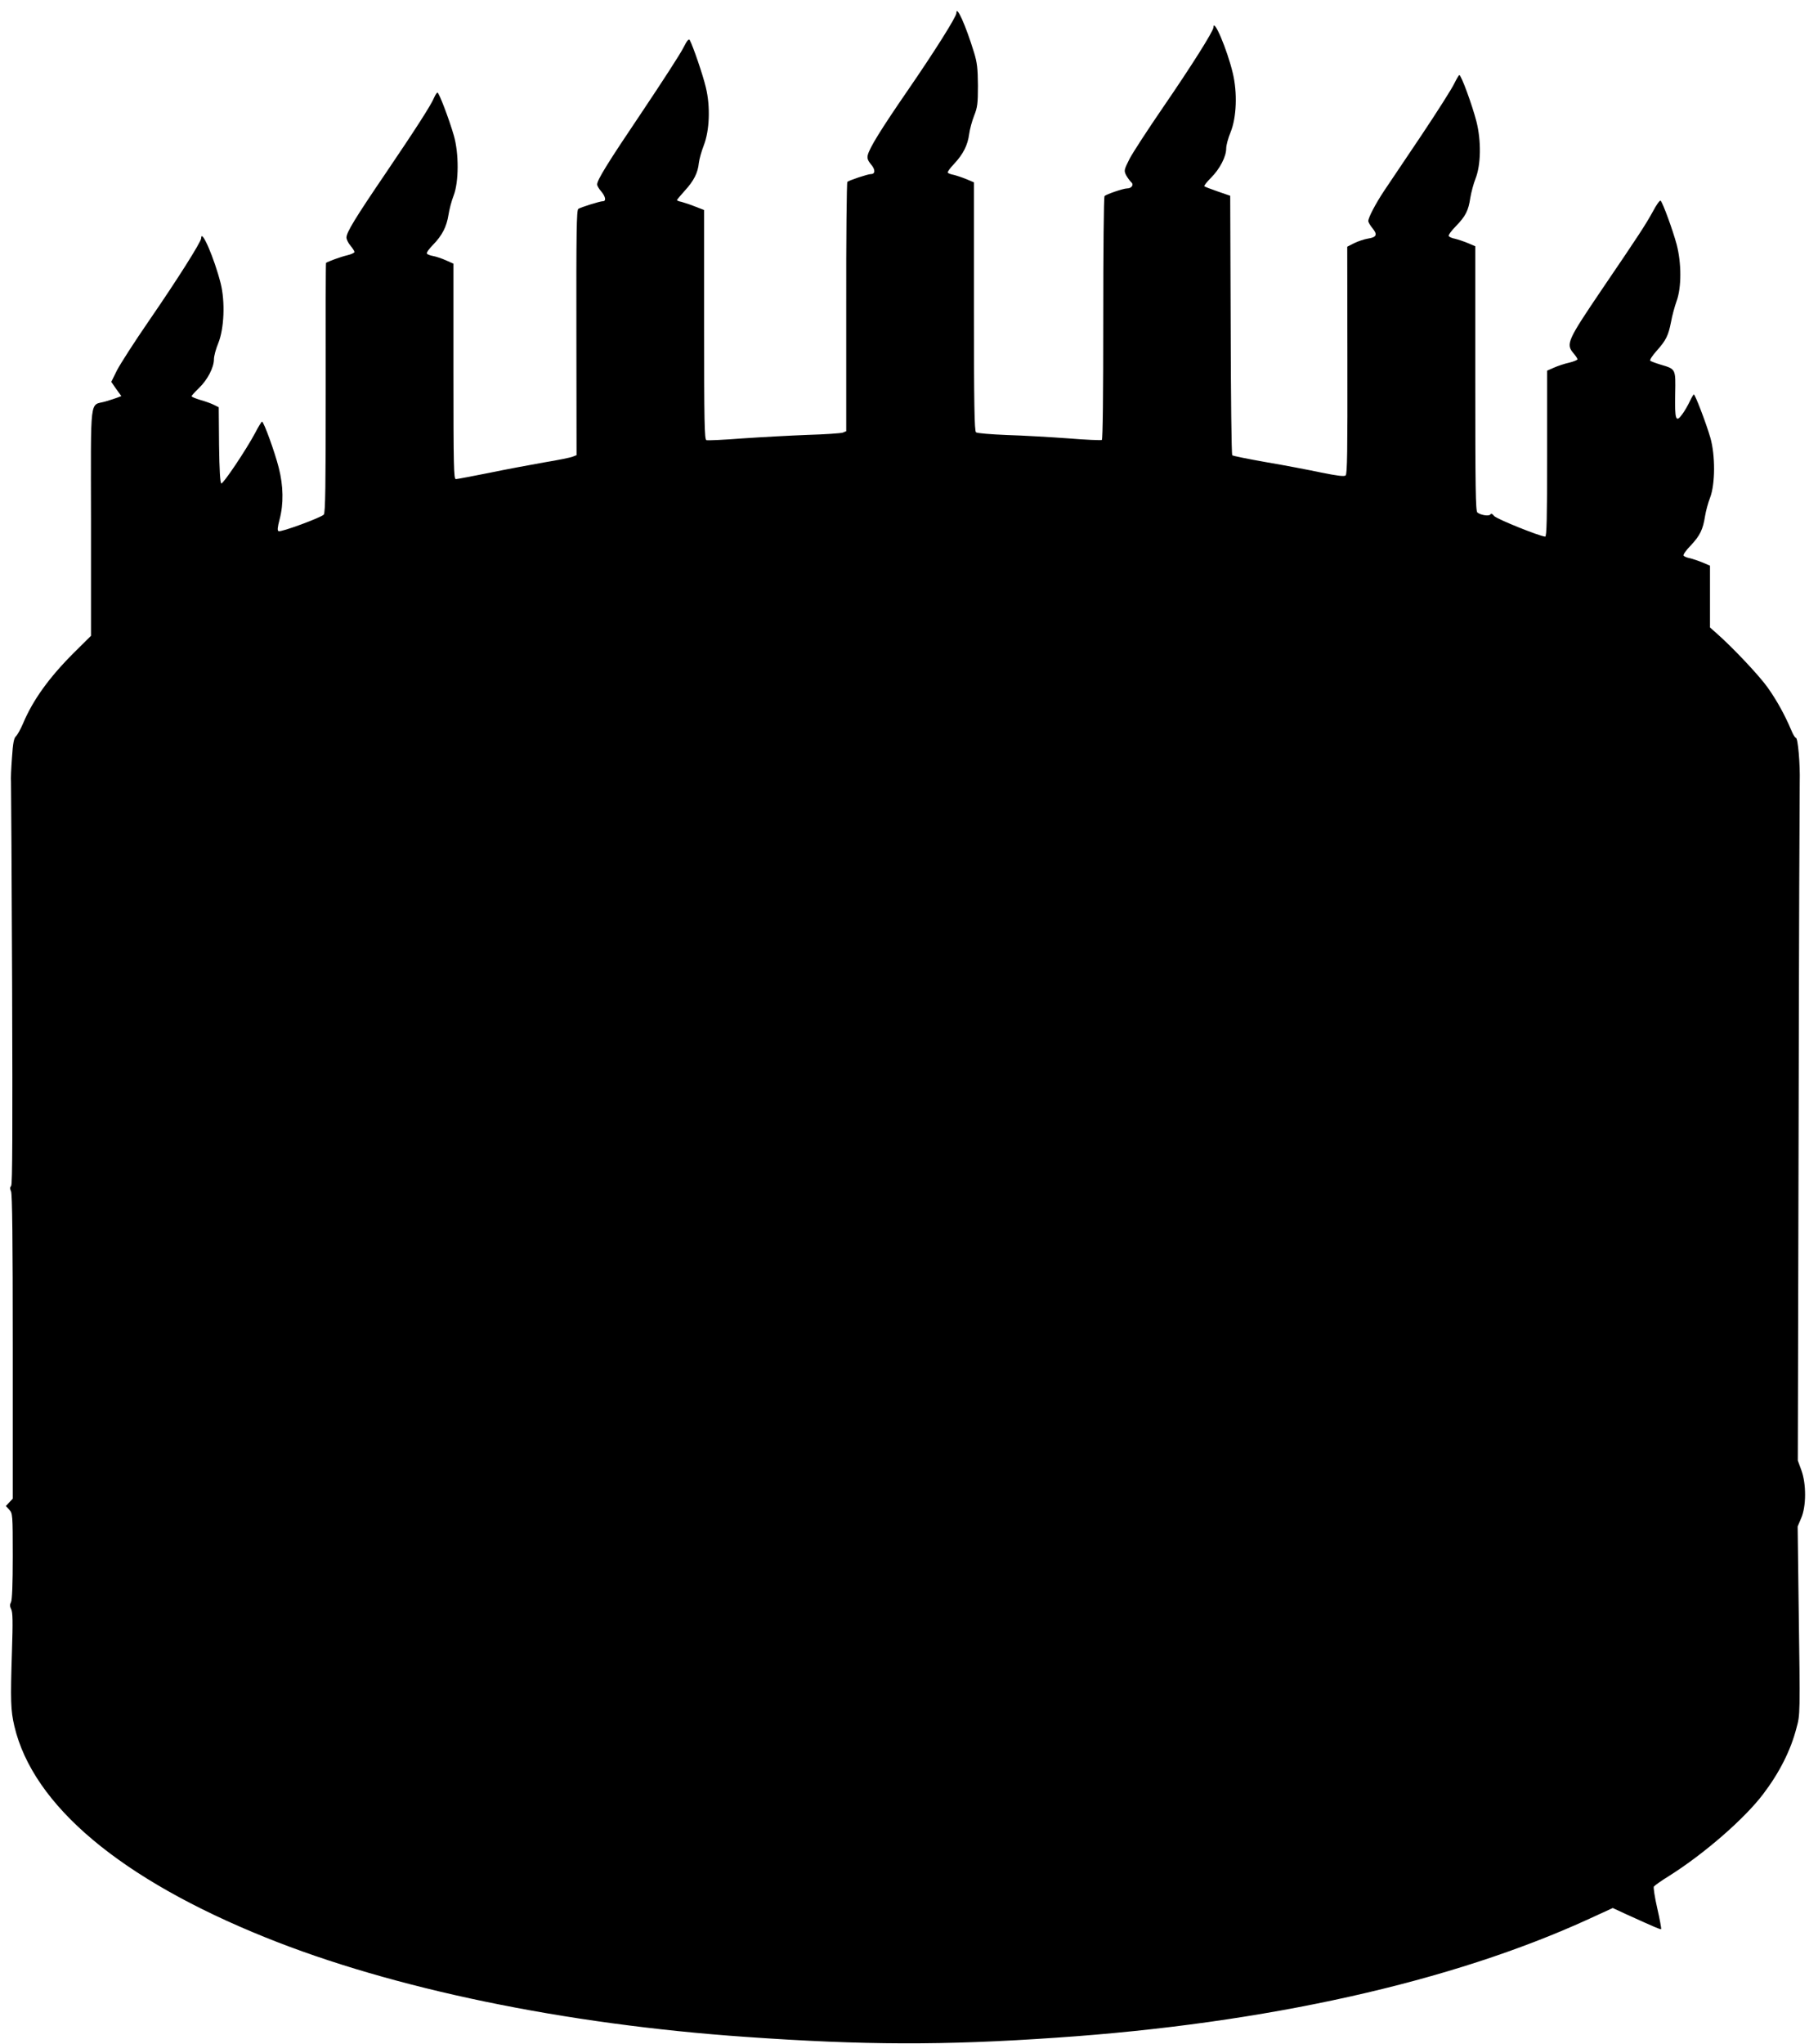 <?xml version="1.0" standalone="no"?>
<!DOCTYPE svg PUBLIC "-//W3C//DTD SVG 20010904//EN"
 "http://www.w3.org/TR/2001/REC-SVG-20010904/DTD/svg10.dtd">
<svg version="1.0" xmlns="http://www.w3.org/2000/svg"
 width="1133pt" height="1280pt" viewBox="0 0 1133 1280"
 preserveAspectRatio="xMidYMid meet">
<g transform="translate(0,1280) scale(0.1,-0.1)"
fill="#000000" stroke="none">
<path d="M5990 12718 c0 -23 -138 -242 -304 -483 -170 -247 -240 -361 -251
-406 -5 -19 0 -34 20 -58 28 -32 28 -61 0 -61 -20 0 -137 -39 -148 -49 -4 -4
-8 -357 -7 -785 l0 -776 -22 -9 c-13 -4 -111 -11 -218 -14 -107 -4 -291 -14
-409 -22 -117 -9 -219 -14 -227 -11 -12 5 -14 119 -14 723 l0 718 -57 22 c-32
13 -70 25 -85 29 -16 3 -28 8 -28 11 0 3 22 29 48 58 58 63 83 113 89 175 3
25 17 74 31 110 36 93 42 242 13 362 -18 77 -80 258 -101 297 -6 11 -17 -3
-40 -48 -17 -35 -133 -214 -257 -399 -219 -325 -283 -429 -283 -457 0 -8 11
-27 25 -43 28 -33 33 -62 11 -62 -18 0 -137 -37 -154 -48 -11 -7 -13 -154 -12
-776 l1 -766 -23 -9 c-13 -6 -93 -22 -178 -36 -85 -15 -241 -44 -347 -66 -106
-21 -199 -39 -208 -39 -13 0 -15 74 -15 675 l0 674 -47 21 c-27 12 -63 24 -81
27 -18 3 -35 10 -38 15 -4 6 14 31 39 56 57 59 84 112 96 187 5 33 19 87 32
120 33 85 34 265 1 378 -29 100 -92 267 -102 267 -4 0 -13 -13 -20 -29 -18
-46 -121 -205 -304 -475 -191 -281 -246 -371 -246 -403 0 -12 11 -35 25 -51
14 -17 25 -34 25 -40 0 -5 -21 -15 -47 -21 -39 -9 -115 -37 -131 -47 -2 -1 -3
-352 -2 -781 0 -619 -2 -782 -12 -795 -15 -18 -266 -111 -283 -104 -9 3 -7 24
6 73 26 98 24 211 -5 324 -25 99 -94 289 -105 289 -3 0 -23 -32 -43 -71 -56
-105 -200 -320 -212 -316 -7 2 -12 84 -14 240 l-2 237 -28 14 c-15 8 -53 22
-85 31 -31 9 -57 20 -57 24 0 4 21 27 46 51 54 52 94 129 94 181 0 19 12 64
27 100 37 91 44 260 15 375 -40 158 -122 347 -122 282 0 -22 -149 -258 -328
-518 -89 -129 -178 -268 -199 -308 l-36 -73 31 -45 32 -44 -23 -9 c-12 -5 -47
-16 -77 -25 -100 -29 -91 54 -90 -754 l0 -713 -108 -107 c-154 -154 -256 -295
-318 -443 -15 -35 -35 -71 -44 -79 -13 -12 -19 -43 -25 -135 -5 -66 -8 -133
-6 -150 1 -16 4 -590 7 -1273 3 -903 2 -1248 -6 -1257 -8 -10 -8 -19 -1 -34 8
-13 11 -315 11 -972 l0 -953 -22 -23 -21 -23 21 -23 c21 -23 22 -30 22 -291 0
-176 -4 -274 -11 -288 -8 -15 -8 -26 1 -44 10 -18 11 -78 5 -261 -10 -314 -8
-372 15 -471 117 -497 666 -958 1575 -1324 794 -320 1870 -543 3005 -622 741
-52 1235 -54 1945 -5 1315 89 2477 349 3340 745 l146 67 82 -38 c181 -82 217
-98 221 -94 2 2 -8 60 -24 129 -16 69 -25 130 -22 137 4 6 47 37 96 67 219
138 470 356 588 511 102 134 173 274 209 413 24 88 24 74 14 786 l-6 478 22
52 c32 72 33 215 1 301 l-22 60 5 2080 c2 1144 6 2121 7 2170 3 108 -11 275
-24 275 -5 0 -18 21 -29 48 -40 95 -91 187 -147 266 -52 74 -218 250 -319 339
l-43 38 0 193 0 194 -47 20 c-27 11 -63 23 -80 27 -18 3 -35 11 -39 16 -3 6
17 35 46 64 58 62 76 100 89 183 5 31 19 84 32 117 32 84 33 265 1 375 -26 90
-95 270 -103 270 -3 0 -14 -19 -25 -42 -10 -22 -31 -59 -47 -81 -41 -57 -48
-37 -45 126 3 159 5 155 -92 184 -30 9 -59 20 -64 24 -5 4 12 31 38 60 61 68
75 97 92 183 7 39 23 98 35 131 31 85 31 237 0 355 -24 89 -86 259 -100 273
-5 5 -27 -26 -49 -68 -46 -83 -84 -142 -314 -480 -222 -328 -232 -349 -183
-407 14 -16 25 -33 25 -38 0 -4 -23 -14 -52 -21 -29 -6 -72 -21 -95 -31 l-43
-19 0 -519 c0 -410 -3 -520 -12 -520 -33 1 -304 110 -320 129 -11 14 -19 18
-23 10 -8 -13 -61 -5 -82 12 -11 9 -13 158 -13 839 l0 828 -47 20 c-27 11 -63
23 -80 27 -18 3 -36 11 -39 17 -4 5 16 33 44 61 62 64 79 98 91 179 6 35 20
88 32 118 35 88 37 238 6 360 -27 104 -95 290 -107 290 -3 0 -17 -24 -31 -52
-13 -29 -107 -177 -208 -328 -102 -151 -206 -306 -232 -345 -53 -80 -99 -167
-99 -189 0 -8 12 -28 26 -45 33 -40 26 -57 -28 -65 -24 -4 -63 -17 -87 -29
l-43 -22 1 -711 c1 -569 -1 -713 -11 -721 -9 -8 -54 -2 -153 18 -76 16 -232
46 -345 65 -113 20 -208 39 -212 43 -5 4 -9 371 -10 816 l-3 809 -78 27 c-43
15 -81 29 -84 33 -3 3 16 27 42 53 55 55 95 132 95 184 0 19 12 64 27 100 38
92 44 248 14 372 -35 147 -121 349 -121 285 0 -23 -139 -243 -314 -498 -96
-140 -192 -287 -212 -326 -34 -68 -35 -72 -21 -101 9 -16 23 -35 31 -43 20
-16 4 -40 -25 -40 -23 0 -129 -36 -141 -48 -5 -5 -8 -349 -8 -765 0 -478 -3
-758 -9 -762 -6 -3 -101 1 -211 10 -111 8 -283 18 -383 21 -100 4 -188 11
-194 17 -10 7 -13 177 -13 787 l0 778 -47 20 c-27 11 -63 23 -80 27 -18 3 -35
10 -37 14 -3 4 15 29 40 55 56 60 85 116 94 186 4 30 18 82 31 115 21 52 24
77 24 190 -1 107 -5 143 -24 205 -53 173 -111 301 -111 248z"/>
</g>
</svg>
